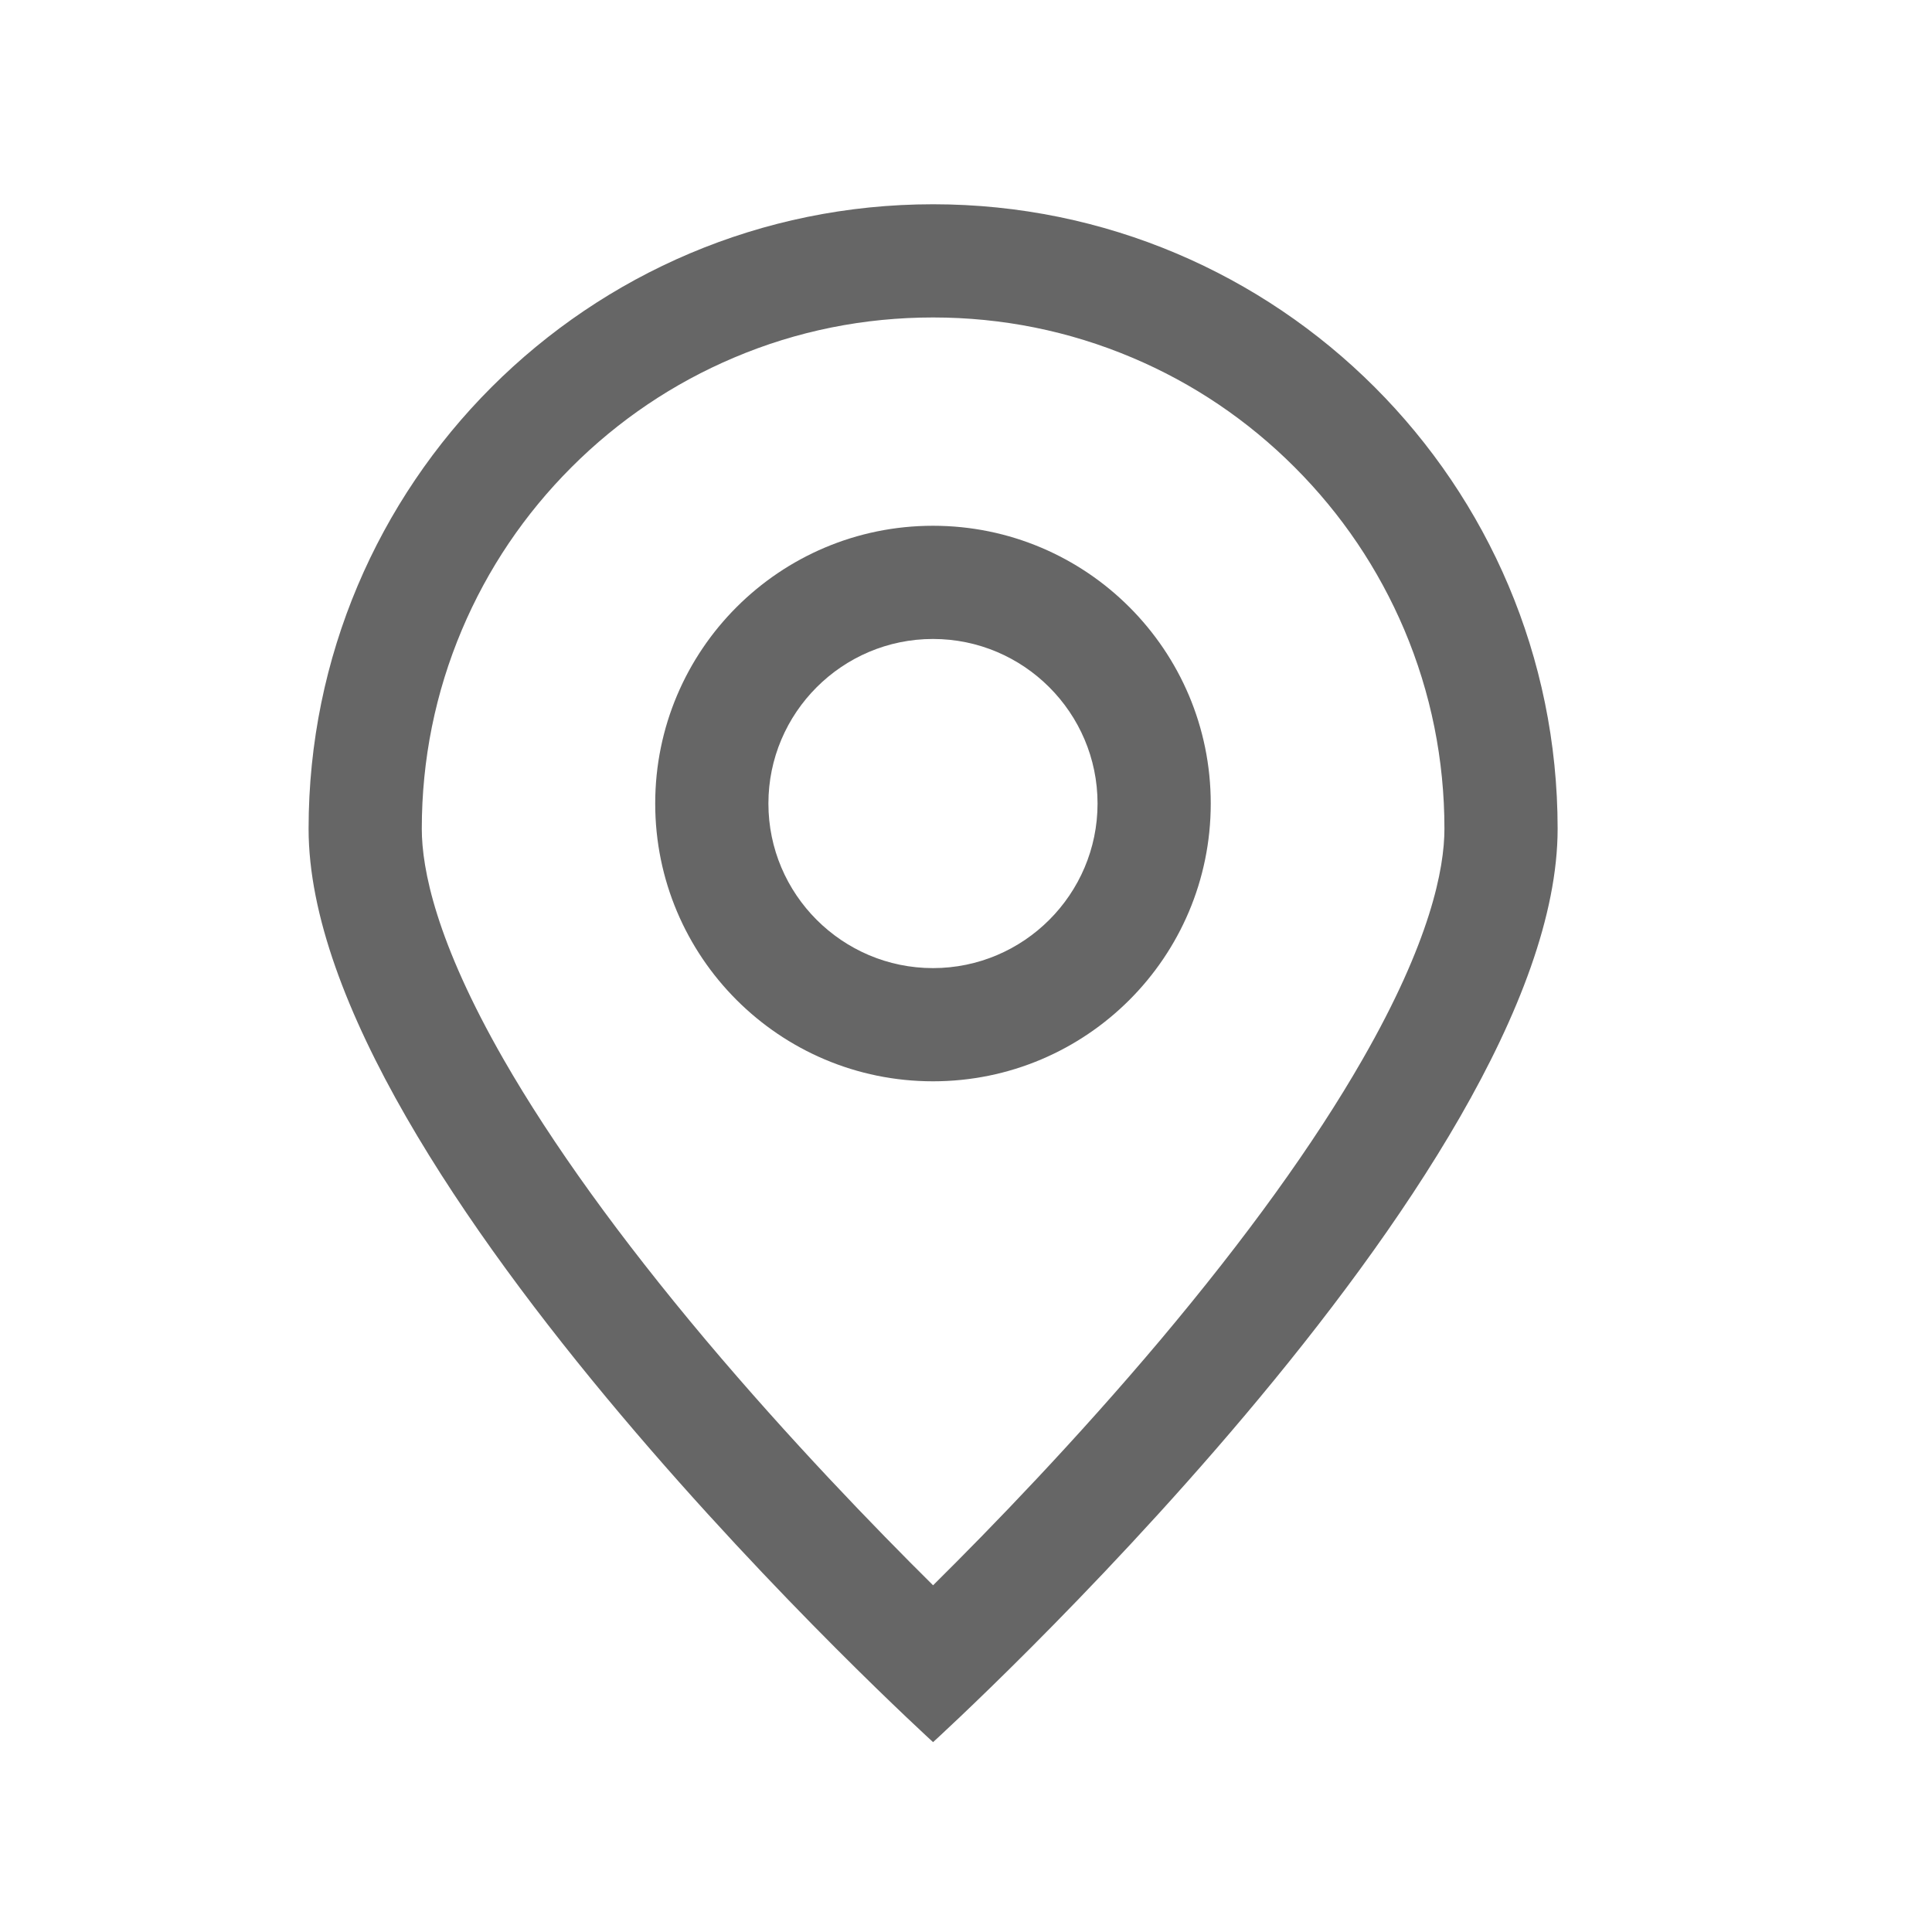 <svg width="22" height="22" viewBox="0 0 22 22" fill="none" xmlns="http://www.w3.org/2000/svg">
<path d="M10.625 2.326C6.698 2.326 3.514 5.51 3.514 9.437C3.514 13.365 10.625 19.838 10.625 19.838C10.625 19.838 17.737 13.365 17.737 9.437C17.737 5.51 14.553 2.326 10.625 2.326ZM13.213 15.259C12.257 16.394 11.292 17.392 10.625 18.052C9.959 17.392 8.993 16.394 8.037 15.259C7.059 14.096 6.285 13.022 5.736 12.066C4.965 10.722 4.803 9.895 4.803 9.437C4.803 8.651 4.957 7.888 5.26 7.171C5.553 6.478 5.973 5.855 6.508 5.32C7.043 4.785 7.666 4.365 8.359 4.072C9.076 3.768 9.839 3.615 10.625 3.615C11.412 3.615 12.174 3.769 12.891 4.072C13.585 4.365 14.207 4.785 14.742 5.32C15.277 5.855 15.697 6.478 15.991 7.171C16.294 7.888 16.448 8.651 16.448 9.437C16.448 9.894 16.286 10.722 15.514 12.066C14.966 13.022 14.191 14.096 13.213 15.259Z" fill="#666666"/>
<path d="M10.624 5.987C8.877 5.987 7.461 7.403 7.461 9.15C7.461 10.897 8.877 12.313 10.624 12.313C12.371 12.313 13.787 10.897 13.787 9.15C13.787 7.403 12.371 5.987 10.624 5.987ZM10.624 11.024C9.591 11.024 8.75 10.183 8.75 9.15C8.75 8.117 9.591 7.276 10.624 7.276C11.657 7.276 12.498 8.117 12.498 9.15C12.498 10.183 11.657 11.024 10.624 11.024Z" fill="#666666"/>
</svg>
